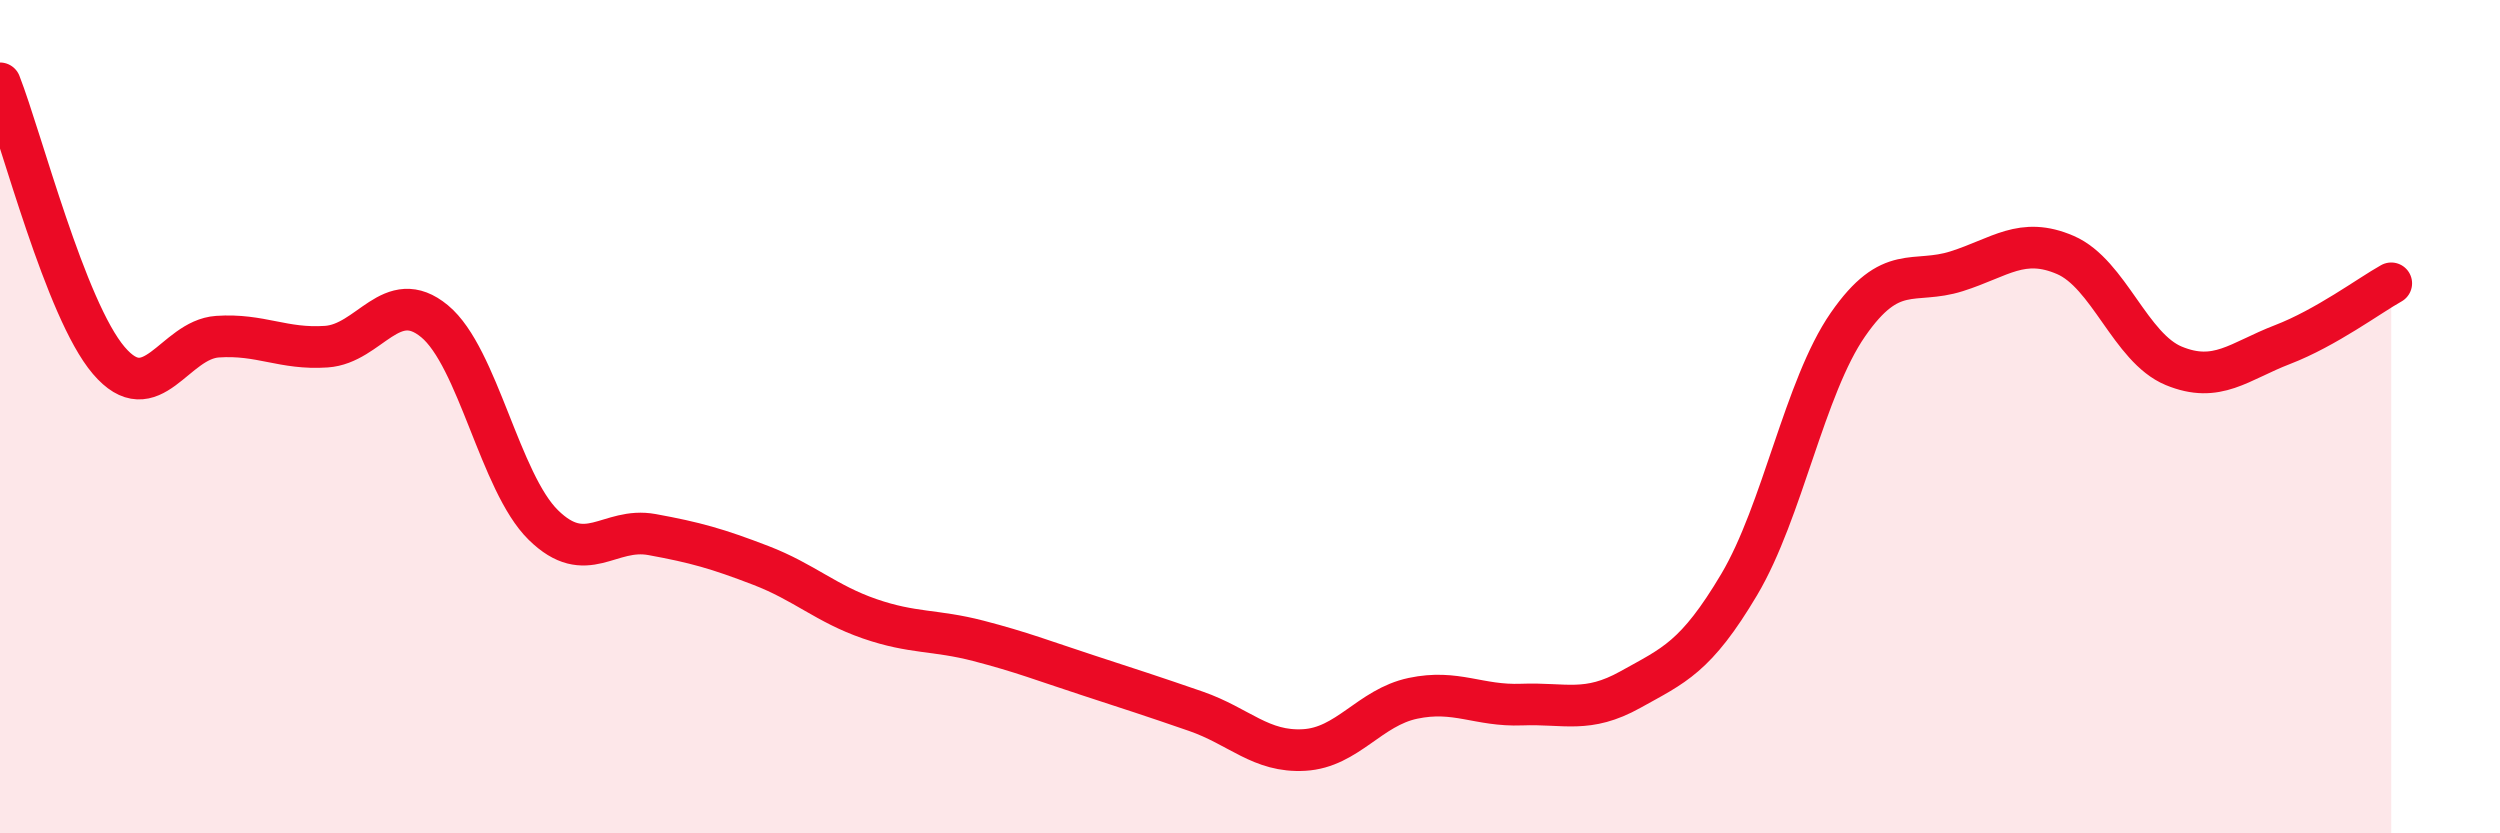
    <svg width="60" height="20" viewBox="0 0 60 20" xmlns="http://www.w3.org/2000/svg">
      <path
        d="M 0,2 C 0.52,3.33 1.57,7.43 2.61,8.65 C 3.65,9.87 4.18,8.15 5.22,8.08 C 6.26,8.01 6.79,8.39 7.83,8.32 C 8.87,8.25 9.39,6.85 10.43,7.71 C 11.47,8.57 12,11.58 13.04,12.6 C 14.08,13.62 14.61,12.64 15.65,12.83 C 16.69,13.02 17.22,13.17 18.26,13.57 C 19.3,13.97 19.83,14.49 20.87,14.85 C 21.91,15.21 22.44,15.11 23.48,15.38 C 24.52,15.65 25.05,15.86 26.09,16.2 C 27.13,16.54 27.66,16.71 28.7,17.07 C 29.74,17.43 30.26,18.06 31.3,18 C 32.34,17.94 32.87,16.98 33.91,16.76 C 34.95,16.54 35.48,16.95 36.52,16.91 C 37.56,16.87 38.09,17.13 39.13,16.55 C 40.17,15.97 40.7,15.78 41.74,14.03 C 42.78,12.28 43.31,9.29 44.35,7.79 C 45.39,6.29 45.92,6.84 46.96,6.51 C 48,6.18 48.53,5.67 49.57,6.12 C 50.61,6.57 51.13,8.35 52.17,8.78 C 53.21,9.21 53.74,8.67 54.78,8.27 C 55.82,7.87 56.87,7.09 57.39,6.8L57.39 20L0 20Z"
        fill="#EB0A25"
        opacity="0.1"
        stroke-linecap="round"
        stroke-linejoin="round"
      />
      <path
        d="M 0,2 C 0.52,3.33 1.57,7.43 2.61,8.65 C 3.65,9.87 4.18,8.15 5.22,8.08 C 6.26,8.01 6.79,8.39 7.83,8.32 C 8.87,8.25 9.39,6.85 10.43,7.71 C 11.47,8.57 12,11.58 13.04,12.6 C 14.08,13.62 14.61,12.64 15.65,12.83 C 16.69,13.02 17.22,13.17 18.26,13.57 C 19.3,13.97 19.83,14.49 20.87,14.85 C 21.91,15.21 22.44,15.11 23.48,15.38 C 24.52,15.65 25.05,15.86 26.09,16.2 C 27.13,16.54 27.66,16.71 28.7,17.07 C 29.74,17.43 30.26,18.06 31.3,18 C 32.34,17.94 32.87,16.98 33.91,16.76 C 34.95,16.54 35.48,16.95 36.52,16.91 C 37.56,16.87 38.09,17.13 39.13,16.55 C 40.17,15.97 40.7,15.78 41.74,14.03 C 42.78,12.28 43.31,9.29 44.35,7.79 C 45.39,6.29 45.92,6.84 46.96,6.51 C 48,6.18 48.53,5.67 49.57,6.12 C 50.61,6.57 51.13,8.35 52.17,8.78 C 53.21,9.21 53.74,8.67 54.78,8.27 C 55.82,7.87 56.87,7.09 57.39,6.8"
        stroke="#EB0A25"
        stroke-width="1"
        fill="none"
        stroke-linecap="round"
        stroke-linejoin="round"
      />
    </svg>
  